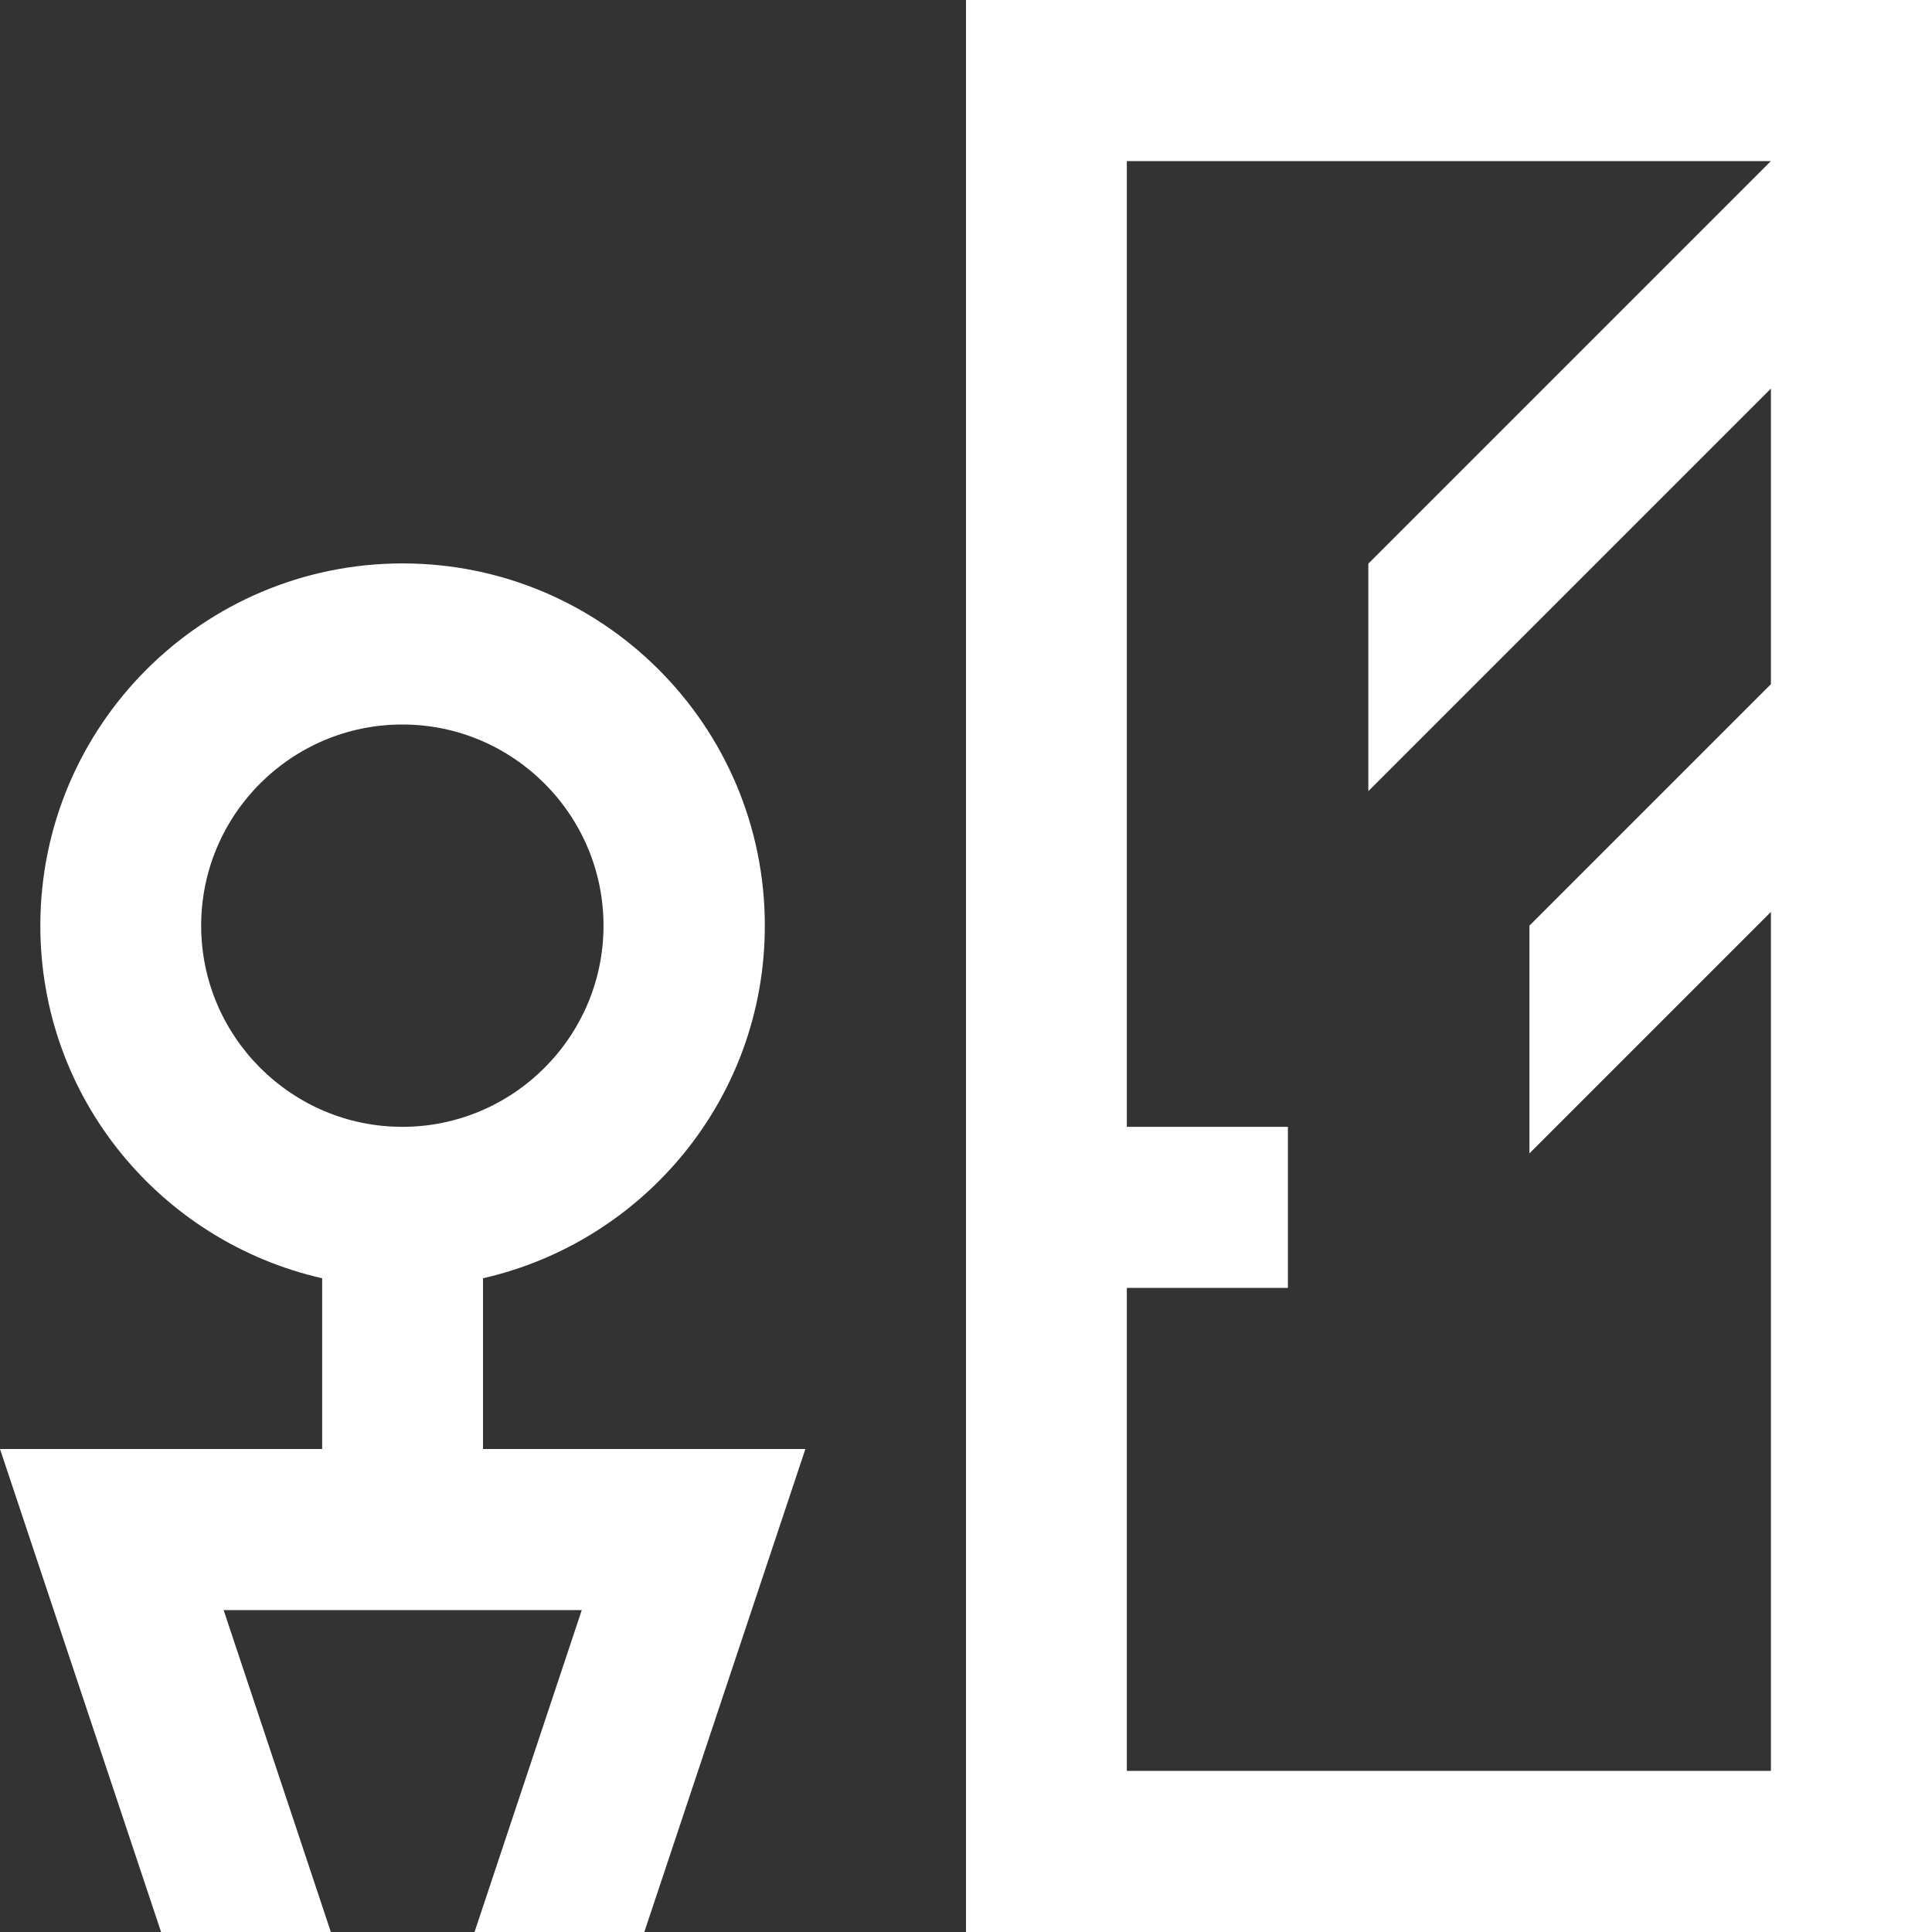 <?xml version="1.0" encoding="UTF-8"?> <svg xmlns="http://www.w3.org/2000/svg" id="Layer_1" viewBox="0 0 80 80"><rect x="0" y="0" width="80" height="80" fill="#333333" stroke="none"/><defs><style>.cls-1{fill:#fff;}</style></defs><path class="cls-1" d="M20,60v-7.07c6.67-1.52,11.67-7.46,11.67-14.6,0-8.28-6.72-15-15-15S1.67,30.05,1.67,38.33c0,7.14,4.99,13.08,11.67,14.6v7.07H0l6.67,20h7.03l-4.44-13.33h14.83l-4.44,13.33h7.03l6.67-20h-13.33Zm-11.67-21.67c0-4.6,3.74-8.33,8.33-8.33s8.33,3.74,8.33,8.33-3.74,8.33-8.33,8.33-8.33-3.74-8.33-8.33Z"></path><path class="cls-1" d="M40,0V80h40V0H40Zm33.33,37.76v35.57h-26.67v-20h6.67v-6.67h-6.67V6.67h26.67l-16.67,16.67v9.42l16.67-16.67v12.24l-10,10v9.43l10-10Z"></path></svg> 